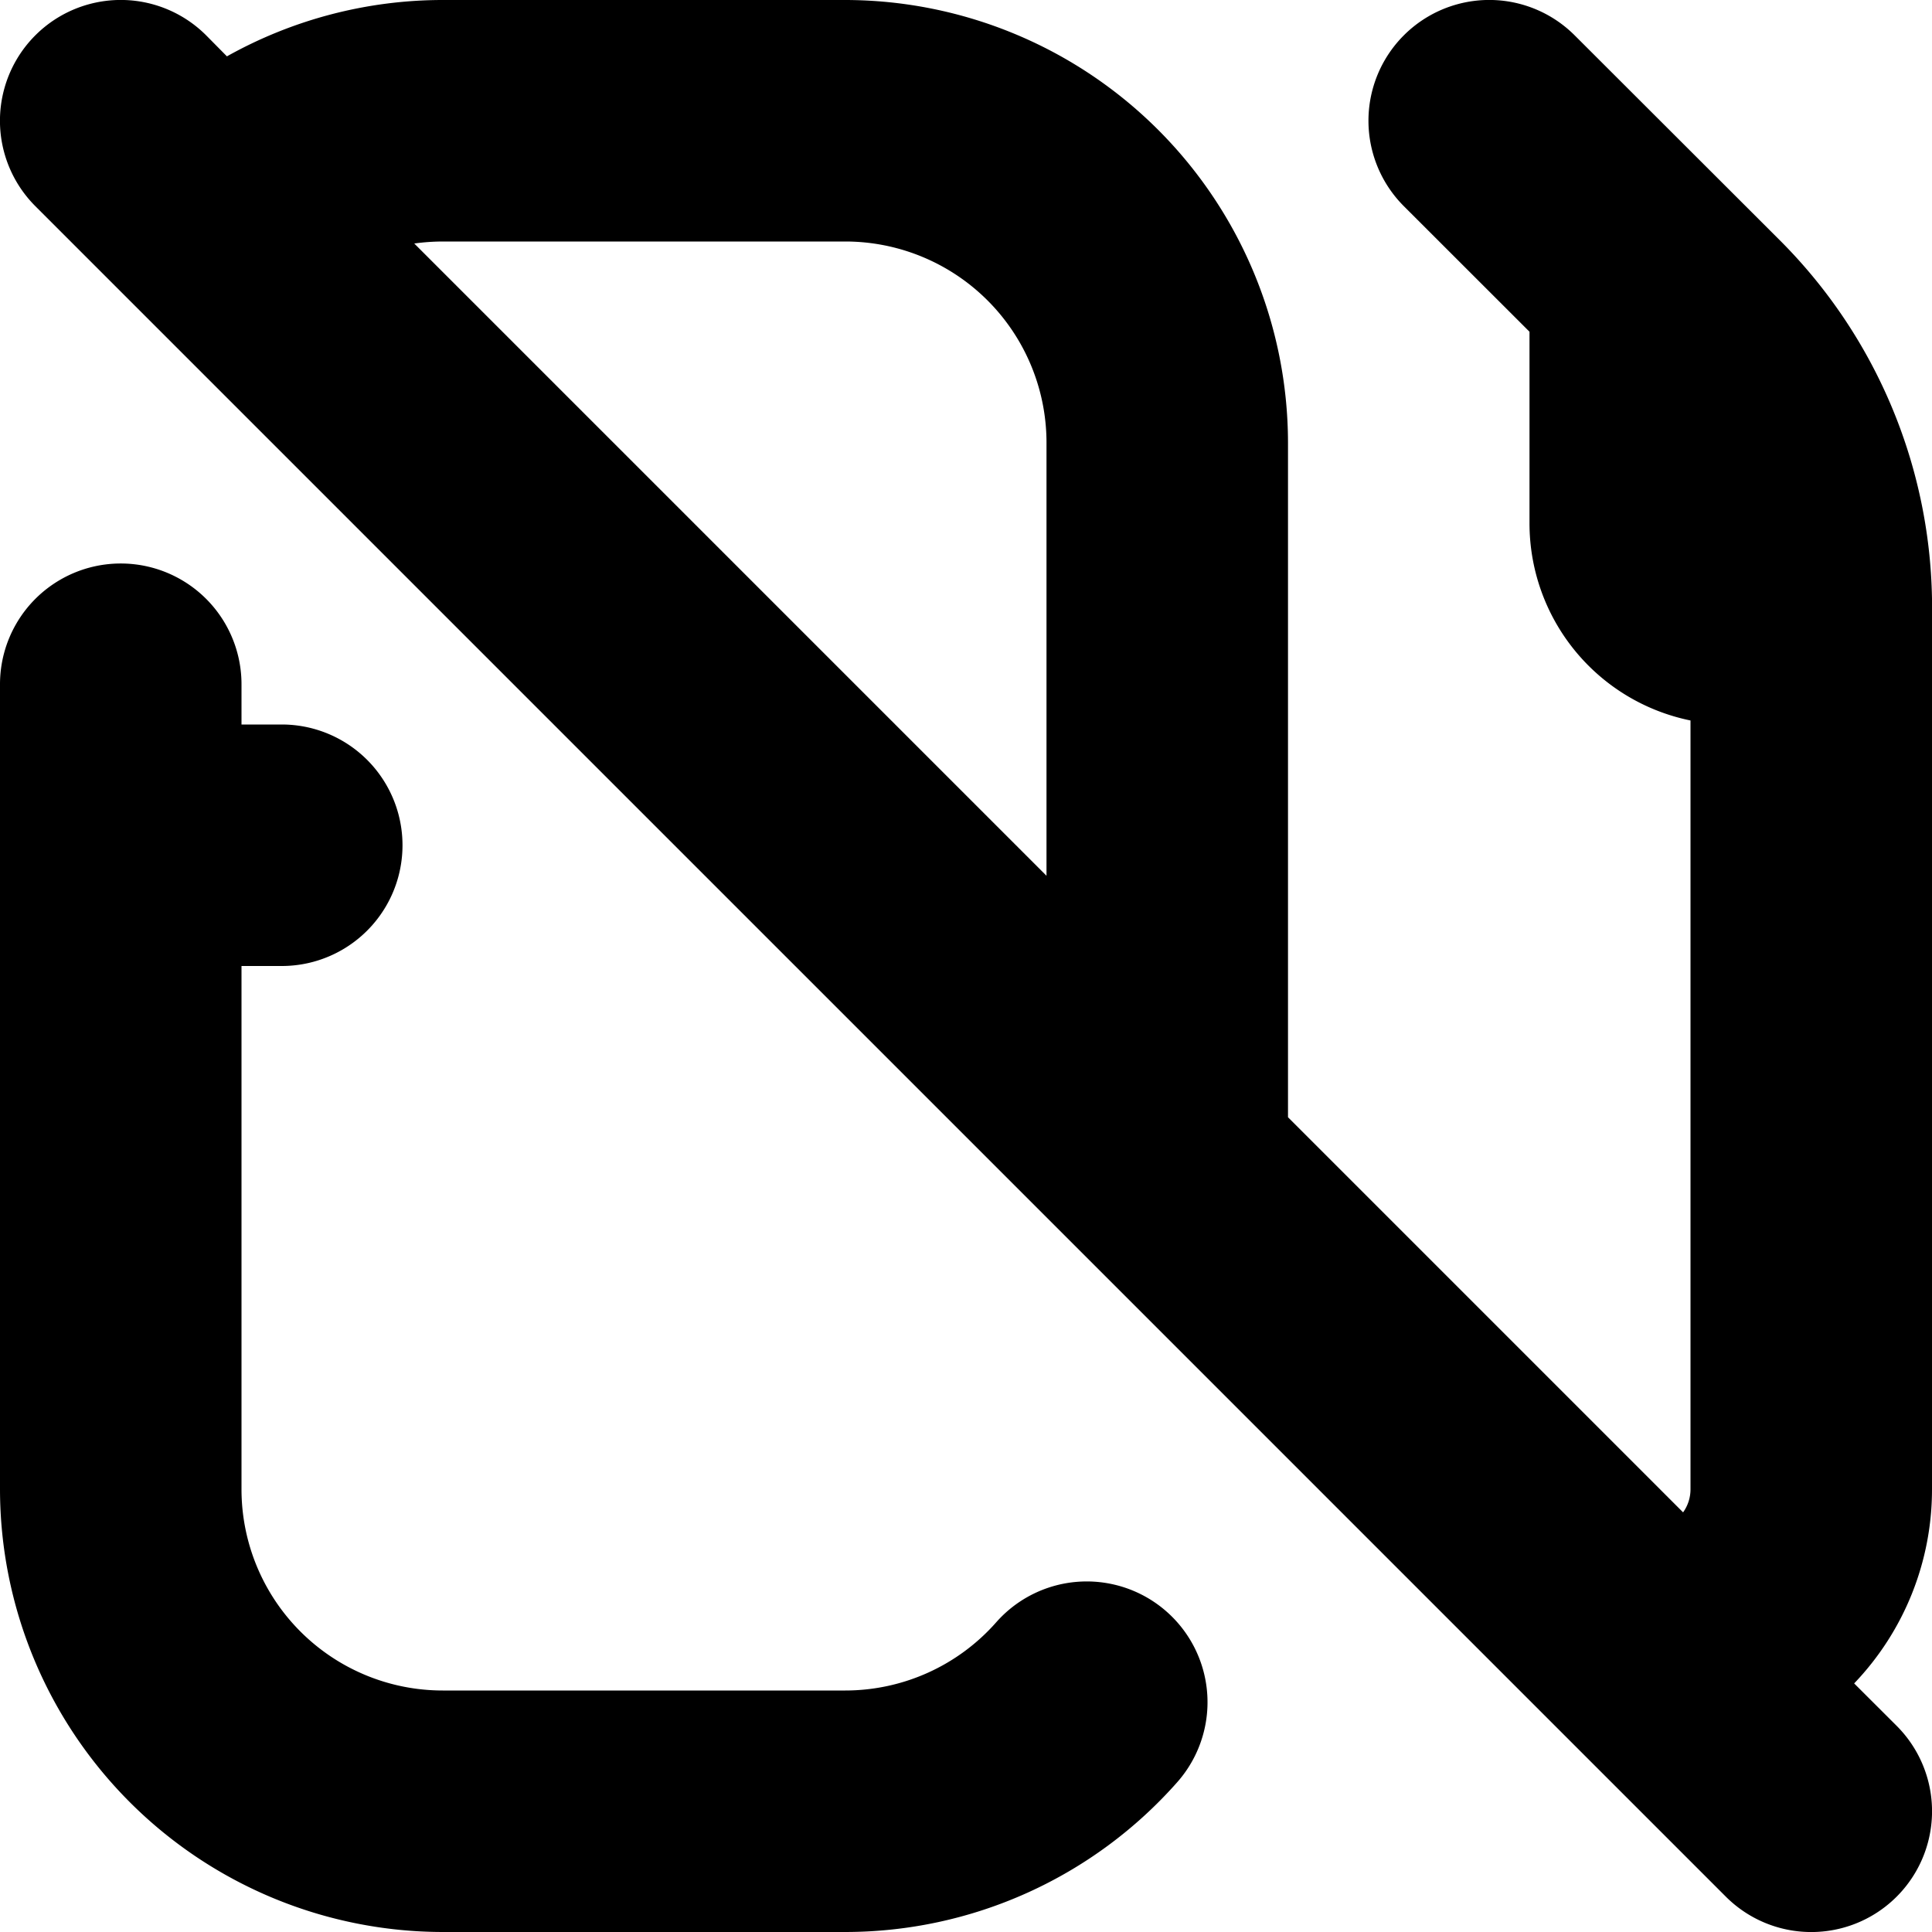 <?xml version="1.0" encoding="UTF-8"?>
<svg xmlns="http://www.w3.org/2000/svg" id="Layer_1" data-name="Layer 1" viewBox="0 0 24 24" width="512" height="512"><path d="M14.625,22.138A5.505,5.505,0,0,1,10.5,24h-5A5.506,5.506,0,0,1,0,18.5V8.5a1.5,1.5,0,0,1,3,0V9h.5a1.5,1.5,0,0,1,0,3H3v6.5A2.5,2.5,0,0,0,5.5,21h5a2.5,2.5,0,0,0,1.875-.847,1.5,1.5,0,0,1,2.25,1.985ZM24,18.5a3.485,3.485,0,0,1-.967,2.412l.528.527a1.5,1.5,0,0,1-2.122,2.122l-21-21A1.5,1.5,0,0,1,2.561.439L2.819.7A5.491,5.491,0,0,1,5.5,0h5A5.507,5.507,0,0,1,16,5.5v8.379l4.908,4.908A.491.491,0,0,0,21,18.5V8.95A2.5,2.5,0,0,1,19,6.5V4.121l-1.561-1.56A1.5,1.5,0,0,1,19.561.439L22.1,2.975A6.451,6.451,0,0,1,24,7.436C24,7.457,24,18.5,24,18.5ZM5.146,3.025,13,10.879V5.5A2.5,2.5,0,0,0,10.5,3h-5A2.61,2.61,0,0,0,5.146,3.025Z"/></svg>
